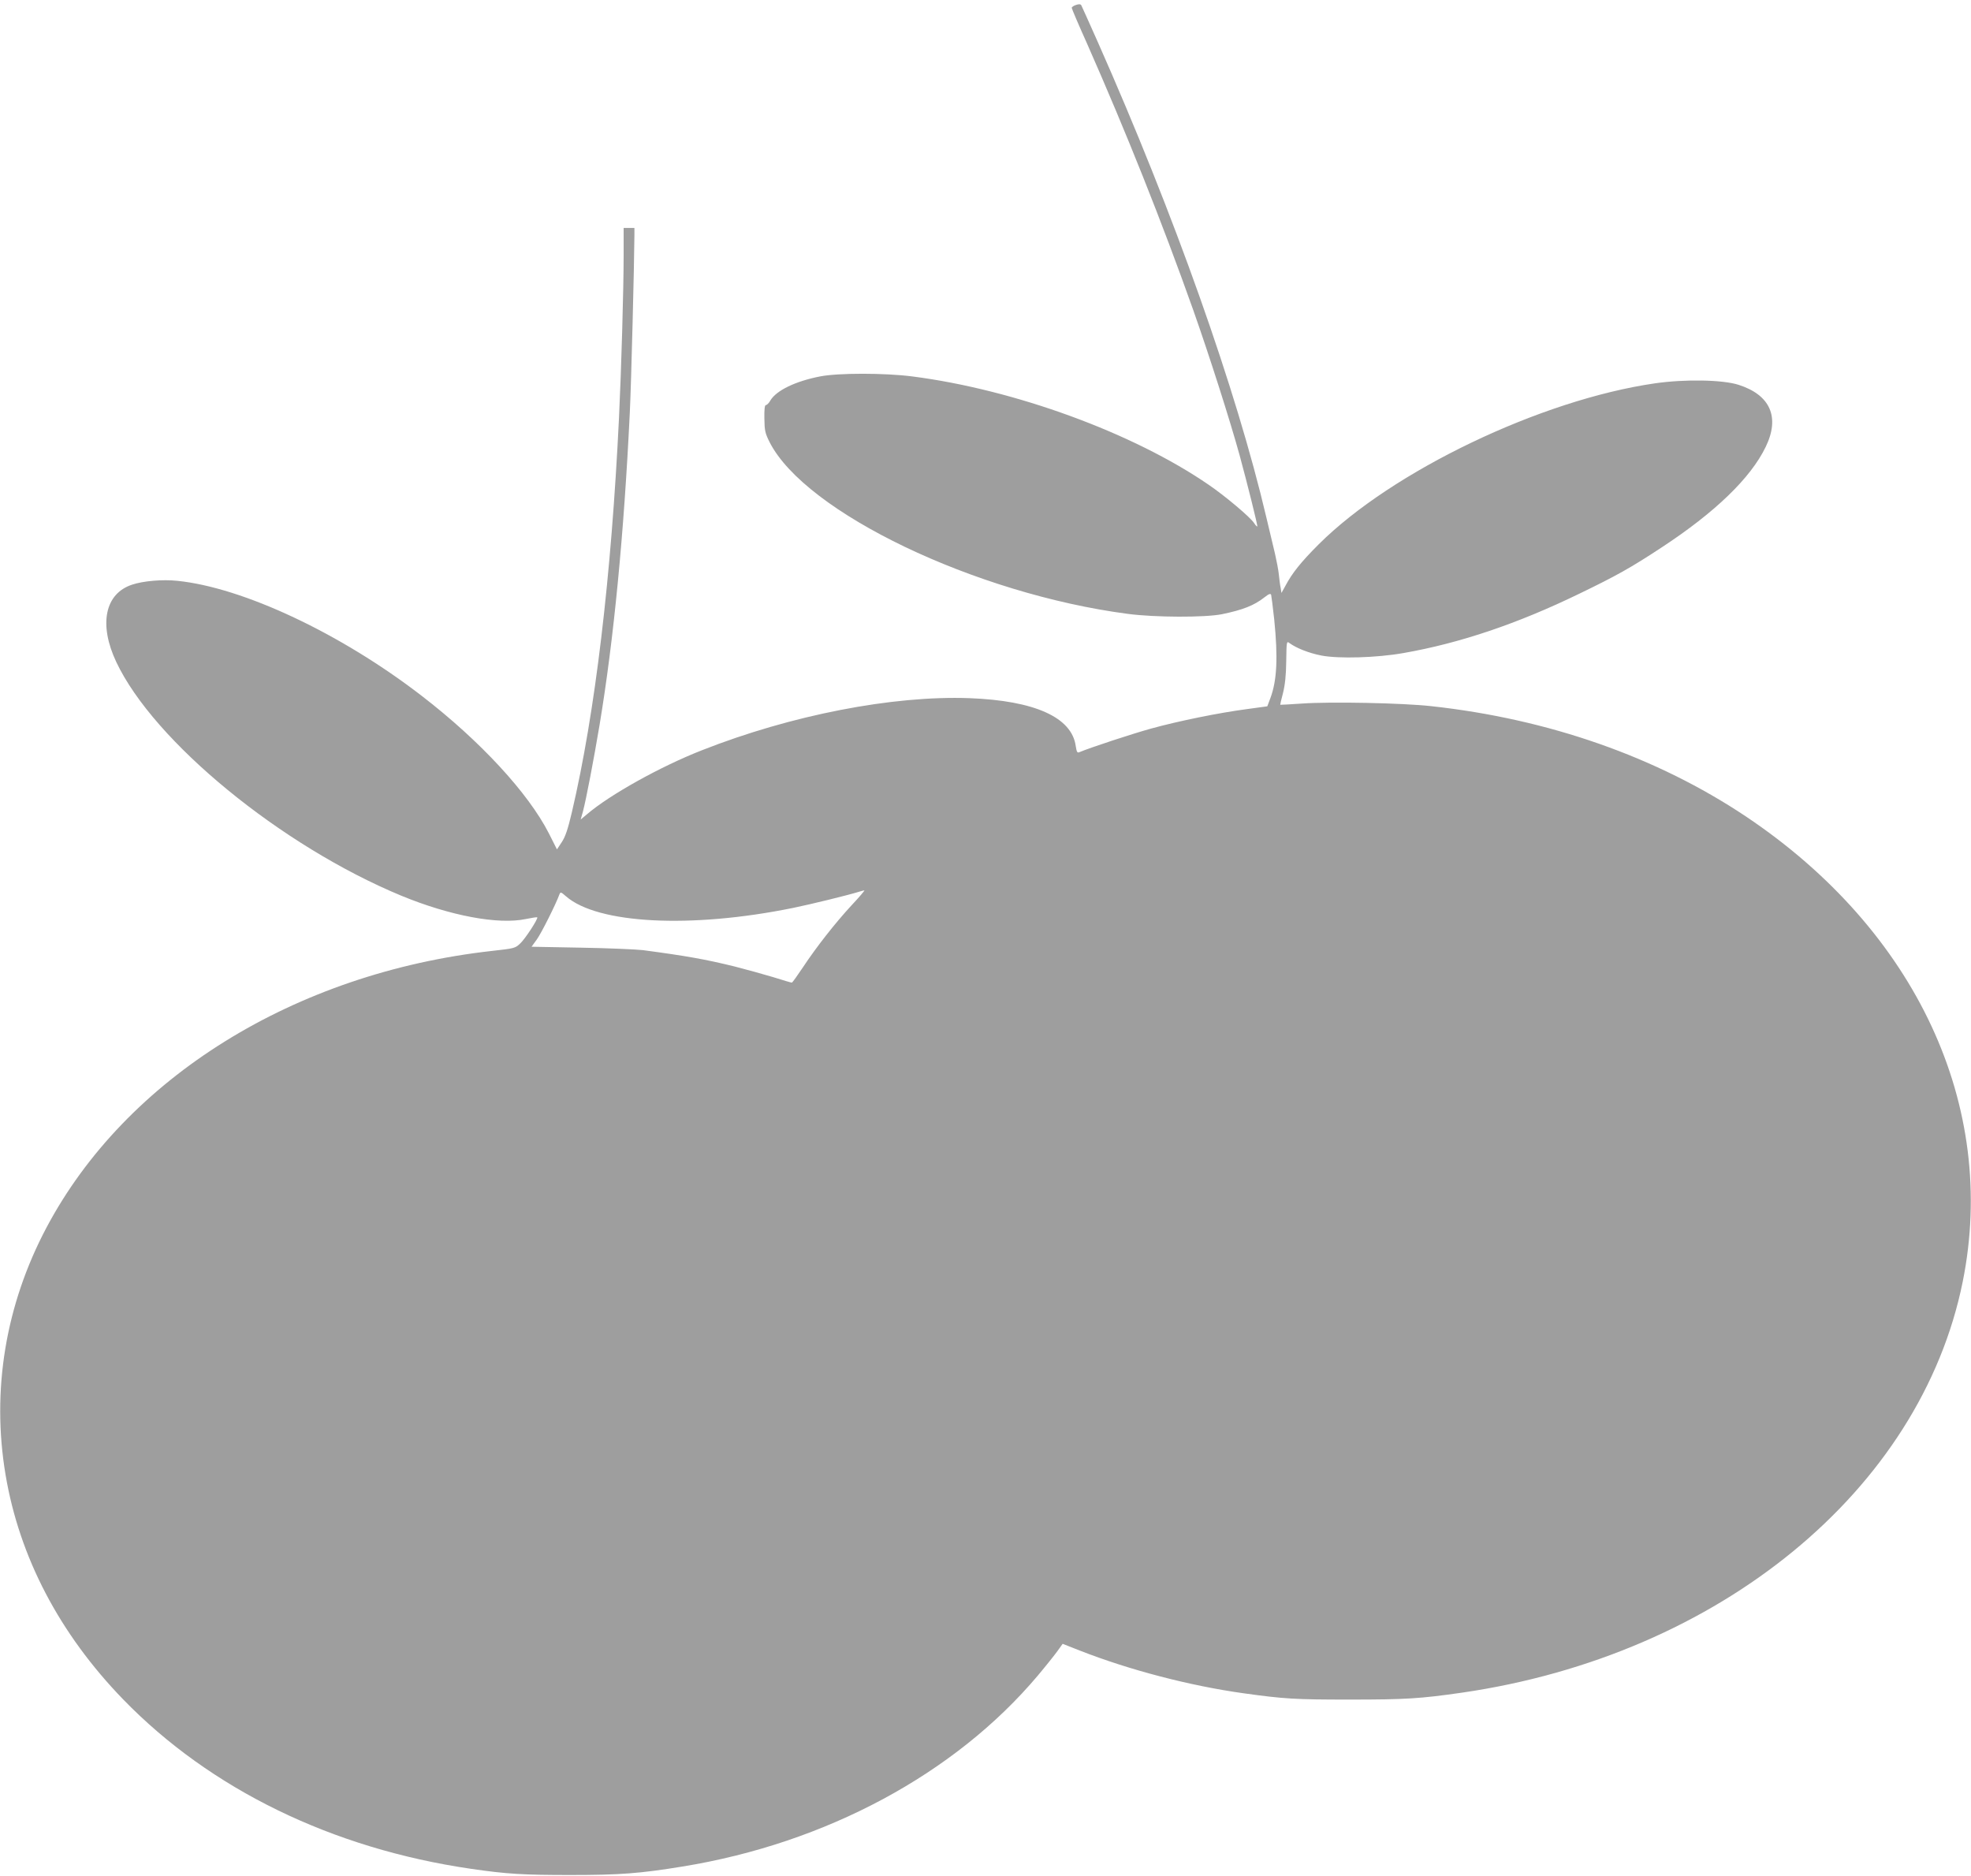 <?xml version="1.0" standalone="no"?>
<!DOCTYPE svg PUBLIC "-//W3C//DTD SVG 20010904//EN"
 "http://www.w3.org/TR/2001/REC-SVG-20010904/DTD/svg10.dtd">
<svg version="1.0" xmlns="http://www.w3.org/2000/svg"
 width="1280pt" height="1218pt" viewBox="0 0 1280 1218"
 preserveAspectRatio="xMidYMid meet">
<g transform="translate(0,1218) scale(0.1,-0.1)"
fill="#9e9e9e" stroke="none">
<path d="M6988 12148 c-16 -5 -28 -14 -28 -19 0 -5 44 -109 99 -231 256 -580
485 -1154 689 -1728 107 -303 240 -720 302 -945 49 -180 119 -459 115 -463 -2
-2 -11 7 -20 21 -24 38 -188 176 -295 249 -490 337 -1262 619 -1926 704 -179
23 -481 23 -598 0 -160 -31 -284 -91 -323 -156 -9 -17 -23 -30 -29 -30 -8 0
-11 -27 -10 -88 1 -78 5 -95 34 -153 232 -456 1335 -985 2328 -1115 176 -23
499 -24 609 -2 136 28 210 57 277 110 28 22 39 26 43 16 2 -7 11 -79 20 -160
25 -247 18 -396 -25 -511 l-20 -53 -132 -18 c-182 -24 -443 -77 -621 -126
-120 -33 -397 -124 -468 -154 -13 -6 -17 2 -23 40 -25 186 -266 295 -691 311
-498 18 -1157 -110 -1736 -338 -271 -106 -600 -290 -746 -415 l-42 -35 15 53
c21 81 69 330 108 563 92 554 158 1236 196 2025 9 176 29 970 30 1153 l0 47
-35 0 -35 0 0 -182 c0 -211 -15 -735 -30 -1048 -50 -1036 -155 -1919 -306
-2563 -26 -111 -43 -161 -66 -195 l-31 -47 -53 105 c-134 262 -445 599 -824
891 -526 406 -1162 705 -1590 748 -94 10 -221 -1 -292 -25 -177 -58 -218 -258
-103 -502 244 -517 1070 -1194 1852 -1518 316 -130 629 -189 808 -151 39 8 72
13 74 11 8 -7 -78 -140 -111 -170 -32 -31 -39 -32 -182 -48 -1282 -143 -2379
-824 -2895 -1798 -265 -501 -357 -1055 -265 -1603 90 -535 350 -1032 764
-1459 566 -583 1358 -969 2260 -1100 232 -34 342 -40 645 -40 321 0 452 10
727 55 931 151 1770 602 2307 1239 53 63 111 136 129 161 l33 46 112 -44 c322
-126 712 -228 1062 -277 266 -37 336 -41 690 -41 365 0 458 6 730 45 1671 243
2977 1314 3251 2667 230 1140 -301 2281 -1408 3022 -578 386 -1281 633 -2043
716 -188 21 -655 30 -840 17 -77 -5 -141 -9 -141 -8 -1 0 7 35 18 76 13 53 20
114 21 207 2 130 2 132 22 117 44 -32 124 -64 205 -80 111 -22 362 -15 535 16
366 64 742 191 1143 386 238 115 333 168 532 299 348 228 580 452 677 654 93
192 30 336 -175 402 -104 34 -351 38 -545 10 -740 -107 -1705 -569 -2183
-1045 -115 -115 -172 -186 -216 -269 l-26 -47 -5 32 c-4 18 -9 58 -12 88 -3
30 -15 91 -25 135 -11 44 -36 150 -56 235 -194 827 -597 1965 -1096 3090 -55
124 -103 230 -106 236 -5 8 -16 8 -34 2z m-1457 -5845 c-109 -118 -228 -270
-317 -404 -36 -54 -68 -99 -72 -99 -4 0 -59 16 -122 36 -63 19 -176 50 -250
69 -187 46 -316 69 -595 106 -44 5 -225 13 -402 16 l-321 6 34 47 c29 40 125
231 147 293 7 17 10 16 42 -12 205 -180 812 -211 1475 -76 113 23 358 83 425
104 17 5 34 10 38 10 5 1 -32 -43 -82 -96z"/>
</g>
</svg>
